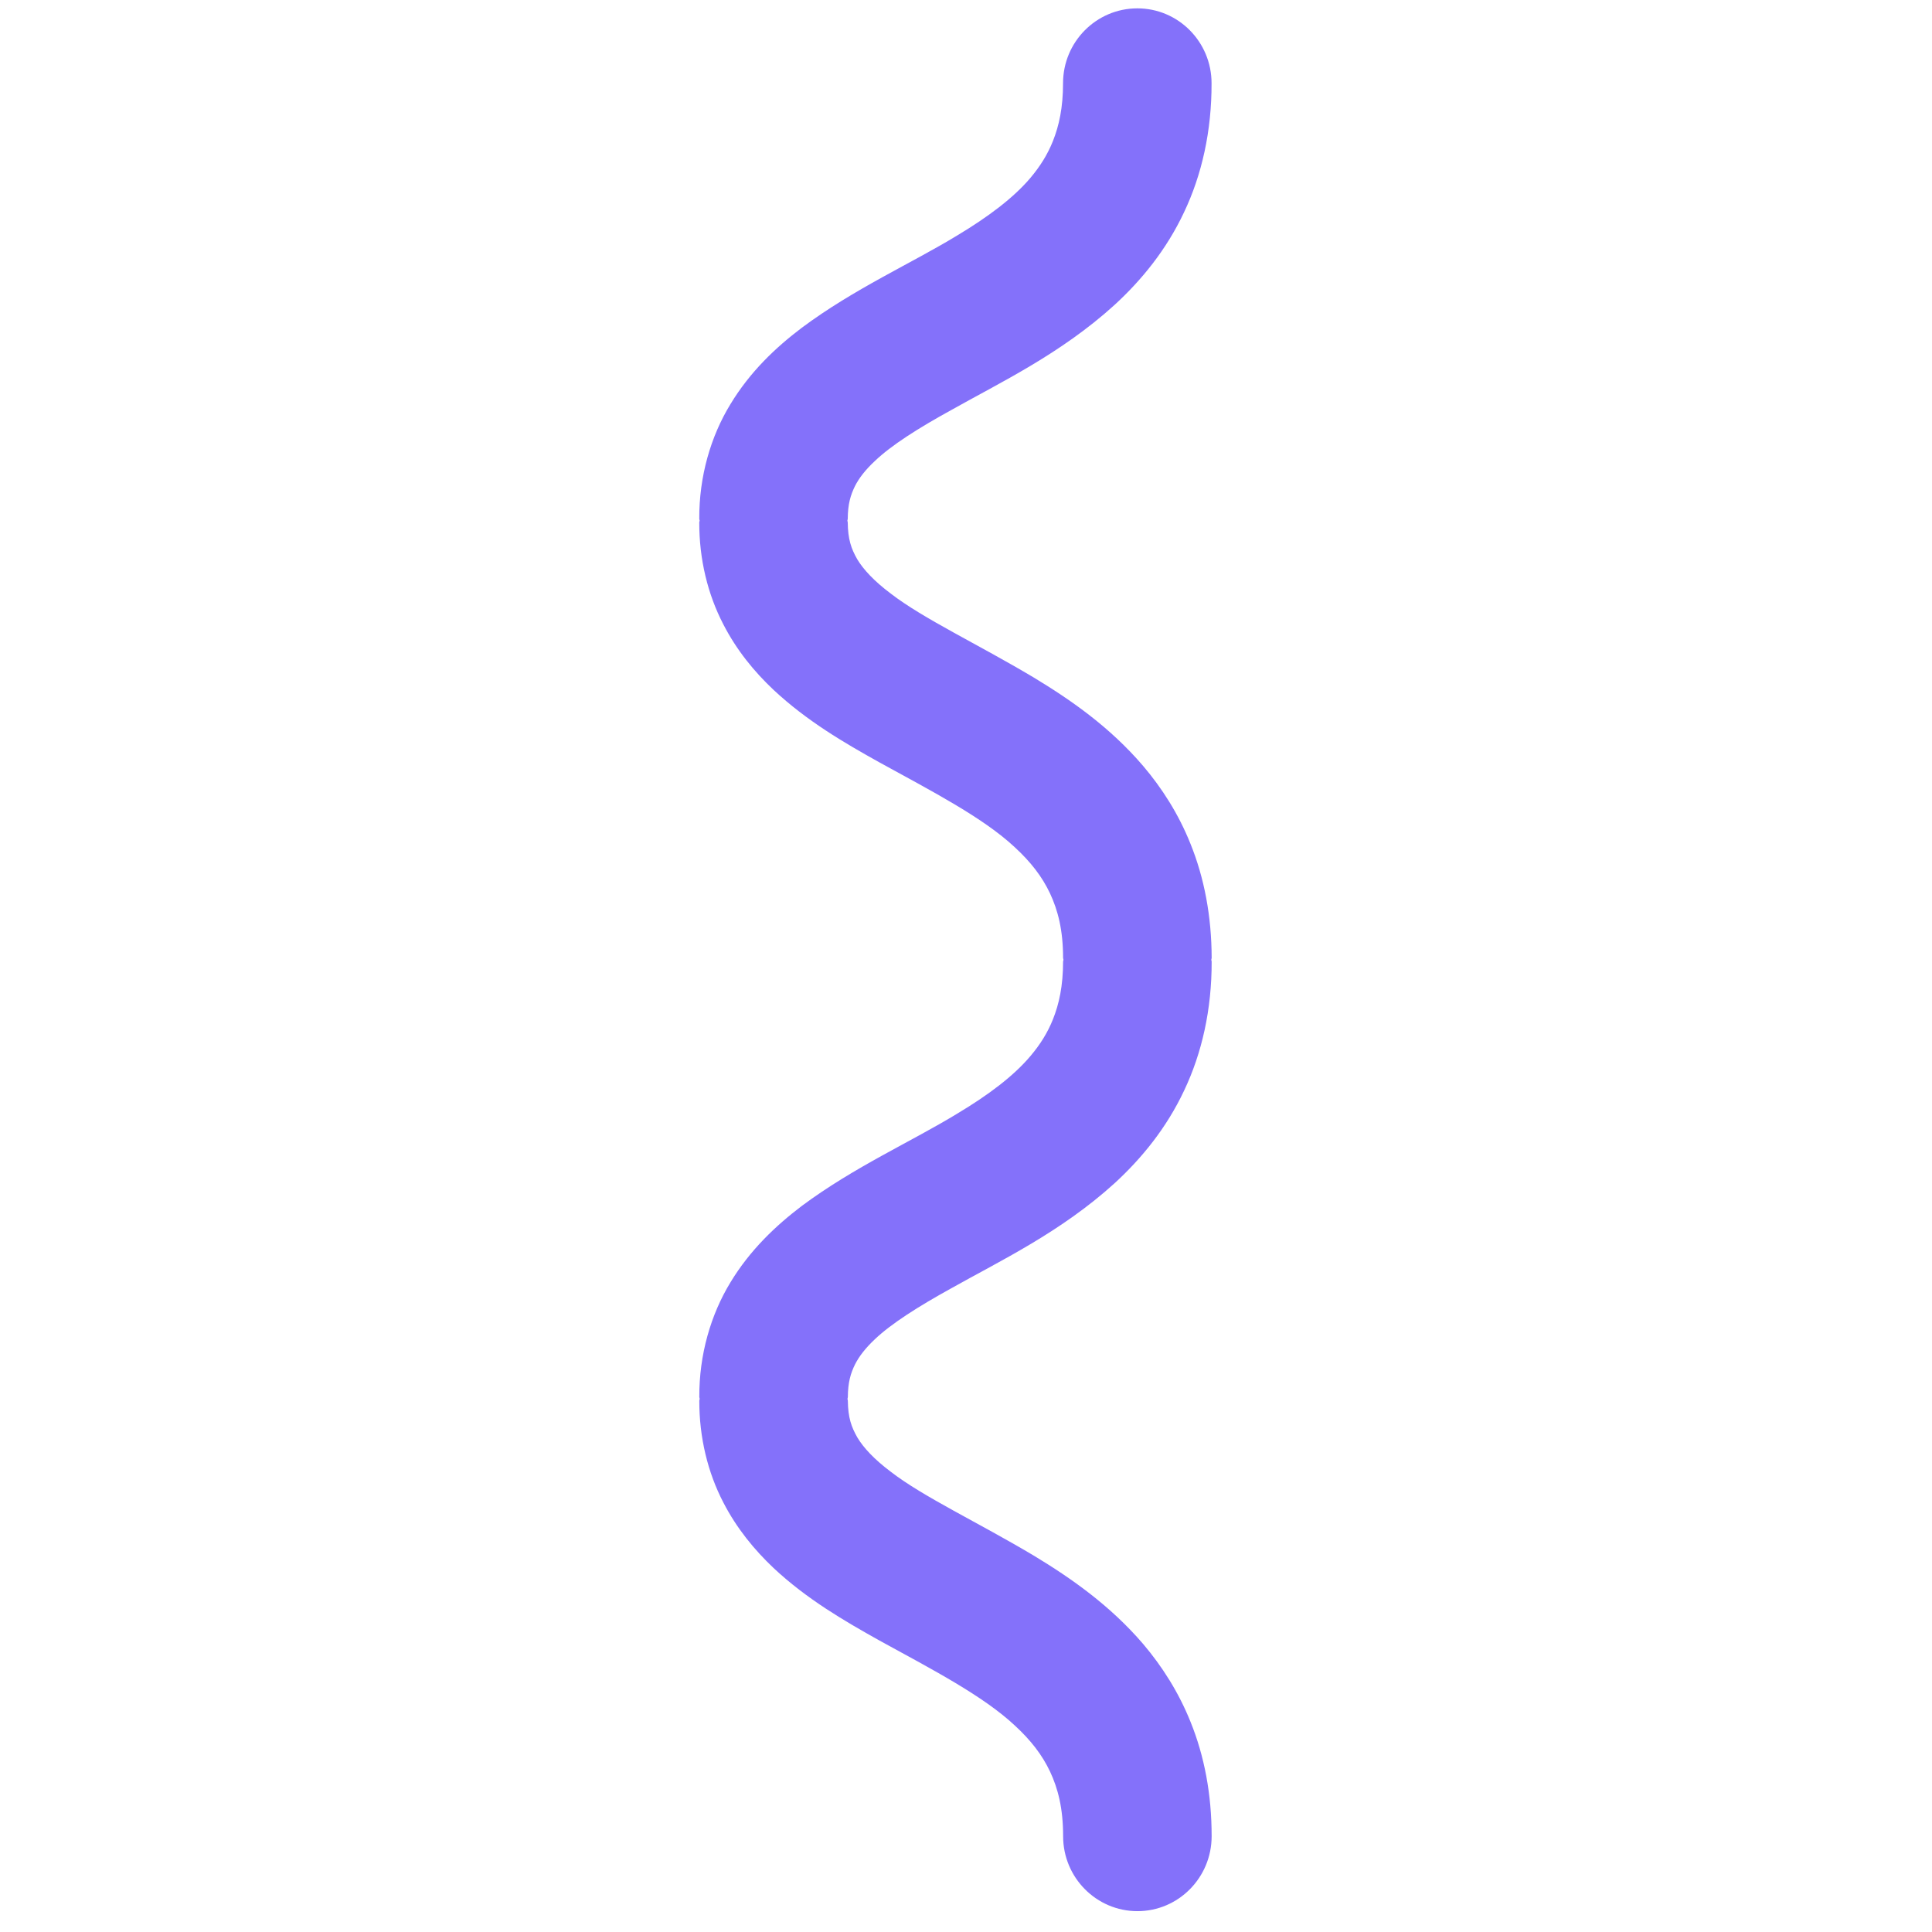 <?xml version="1.0" encoding="utf-8"?>
<!-- Generator: Adobe Illustrator 16.0.0, SVG Export Plug-In . SVG Version: 6.00 Build 0)  -->
<!DOCTYPE svg PUBLIC "-//W3C//DTD SVG 1.1//EN" "http://www.w3.org/Graphics/SVG/1.1/DTD/svg11.dtd">
<svg version="1.1" id="Layer_1" xmlns="http://www.w3.org/2000/svg" xmlns:xlink="http://www.w3.org/1999/xlink" x="0px" y="0px"
	 width="100px" height="100px" viewBox="0 0 100 100" enable-background="new 0 0 100 100" xml:space="preserve">
<path fill="#8471FA" d="M61.618,43.672c-0.617-1.543-1.48-2.888-2.453-4.031c-1.716-2.006-3.729-3.407-5.663-4.576
	c-2.904-1.732-5.701-3.034-7.4-4.344c-0.856-0.644-1.414-1.242-1.731-1.774c-0.312-0.545-0.483-1.03-0.492-1.91
	c0-0.031-0.017-0.059-0.019-0.088c0.002-0.032,0.019-0.059,0.019-0.09c0.005-0.769,0.144-1.231,0.375-1.701
	c0.208-0.408,0.528-0.828,1.023-1.291c0.855-0.819,2.257-1.707,3.945-2.635c2.526-1.424,5.675-2.911,8.465-5.448
	c1.39-1.273,2.682-2.849,3.596-4.791c0.923-1.938,1.435-4.207,1.427-6.685c0-2.141-1.719-3.876-3.84-3.876
	c-2.123,0-3.847,1.735-3.847,3.876c0,1.266-0.208,2.202-0.525,2.997c-0.28,0.699-0.659,1.302-1.163,1.901
	c-0.872,1.032-2.178,2.012-3.771,2.97c-2.383,1.455-5.336,2.757-8.062,4.788c-1.356,1.024-2.684,2.283-3.696,3.958
	c-1.016,1.66-1.625,3.74-1.612,5.937c0,0.031,0.018,0.058,0.02,0.09c-0.002,0.029-0.02,0.057-0.02,0.088
	c-0.007,1.913,0.444,3.736,1.242,5.272c0.692,1.349,1.611,2.464,2.597,3.393c1.731,1.619,3.651,2.736,5.488,3.76
	c2.759,1.515,5.362,2.86,6.996,4.384c0.829,0.762,1.422,1.524,1.833,2.398c0.408,0.874,0.675,1.895,0.675,3.344
	c0,0.031,0.02,0.059,0.02,0.088s-0.02,0.06-0.02,0.09c0,1.264-0.208,2.201-0.525,2.995c-0.28,0.698-0.659,1.303-1.163,1.898
	c-0.872,1.036-2.178,2.016-3.771,2.97c-2.383,1.458-5.336,2.76-8.062,4.787c-1.356,1.029-2.684,2.286-3.696,3.958
	c-1.016,1.666-1.625,3.744-1.612,5.942c0,0.028,0.018,0.059,0.02,0.088c-0.002,0.028-0.02,0.061-0.02,0.089
	c-0.007,1.913,0.444,3.736,1.242,5.271c0.692,1.346,1.613,2.46,2.597,3.392c1.731,1.62,3.651,2.73,5.488,3.759
	c2.762,1.513,5.362,2.864,6.996,4.389c0.829,0.762,1.422,1.524,1.833,2.396c0.408,0.872,0.675,1.895,0.675,3.344
	c0,2.139,1.724,3.877,3.847,3.877c2.121,0,3.84-1.738,3.84-3.877c0.003-2.16-0.377-4.158-1.091-5.918
	c-0.617-1.539-1.48-2.887-2.453-4.033c-1.716-2.001-3.729-3.407-5.663-4.576c-2.904-1.731-5.701-3.029-7.4-4.339
	c-0.856-0.643-1.414-1.244-1.731-1.776c-0.312-0.548-0.483-1.026-0.492-1.908c0-0.028-0.017-0.061-0.019-0.089
	c0.002-0.029,0.019-0.06,0.019-0.088c0.005-0.771,0.144-1.237,0.375-1.703c0.208-0.407,0.528-0.828,1.023-1.295
	c0.855-0.812,2.257-1.7,3.945-2.632c2.526-1.421,5.675-2.909,8.465-5.445c1.39-1.274,2.682-2.85,3.596-4.791
	c0.923-1.939,1.435-4.206,1.427-6.685c0-0.03-0.019-0.06-0.019-0.09s0.019-0.057,0.019-0.088
	C62.712,47.43,62.332,45.432,61.618,43.672z"/>
</svg>
